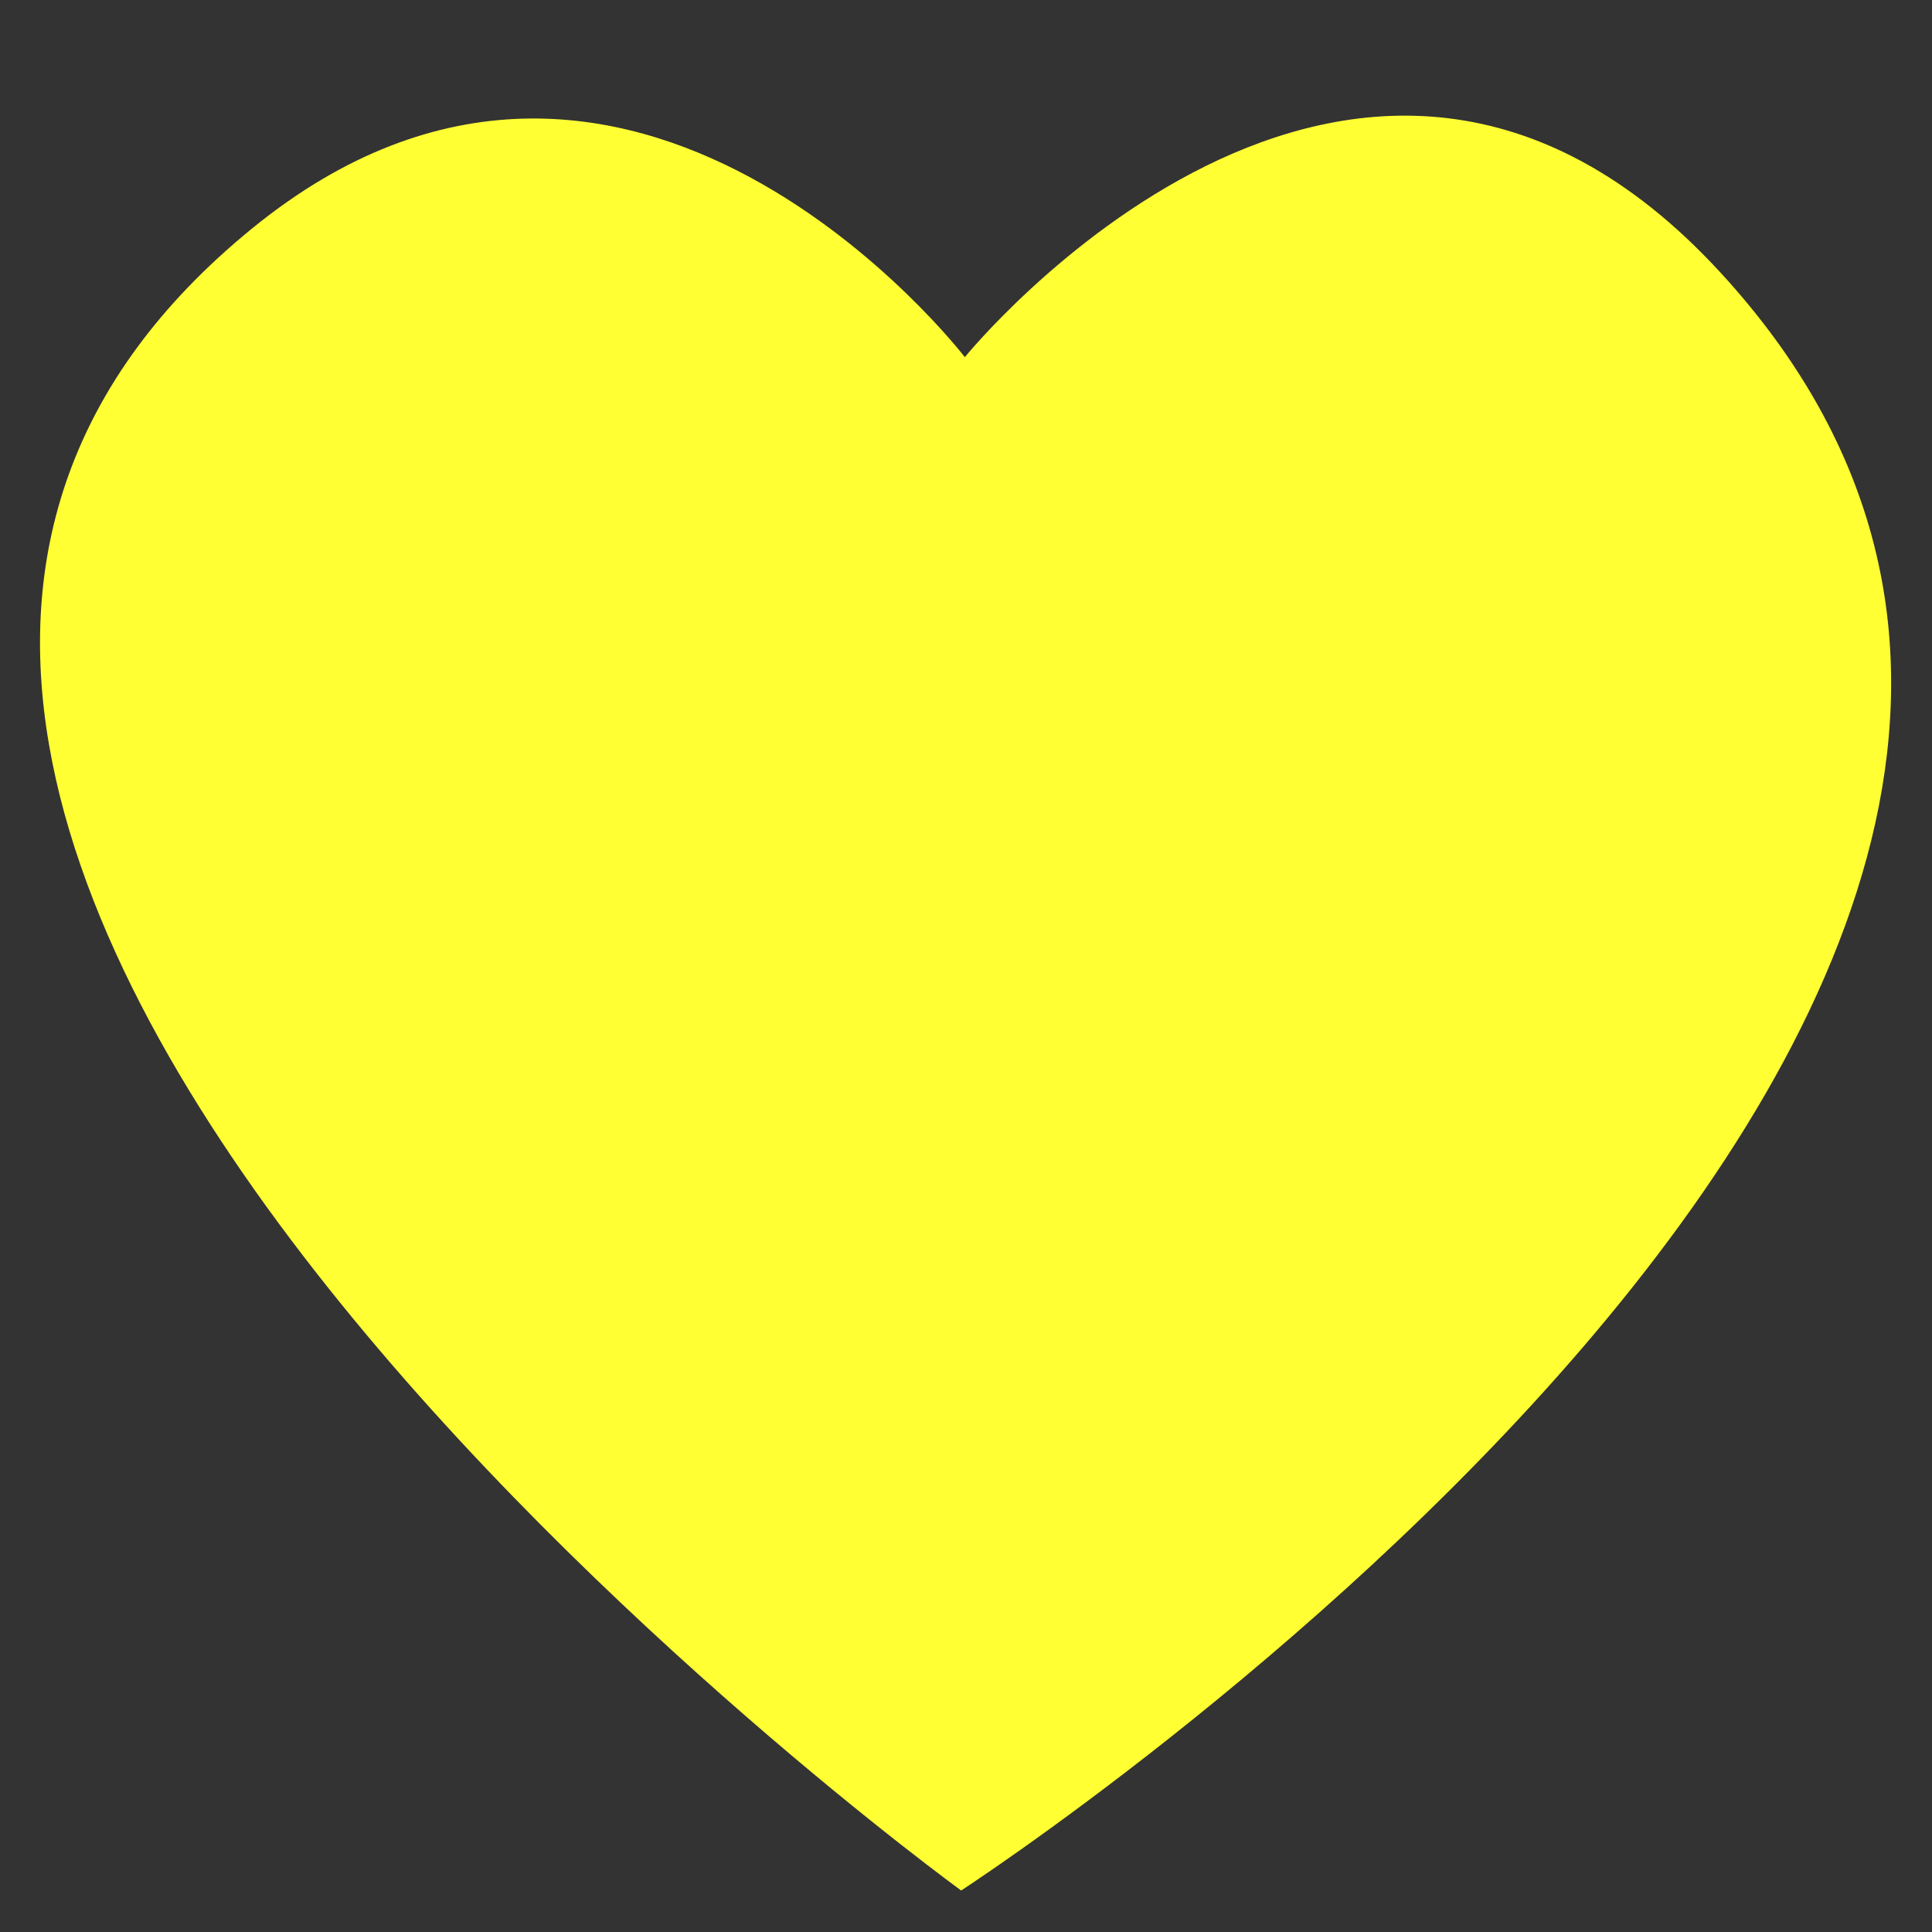 <?xml version="1.0" encoding="utf-8"?>
<!-- Generator: Adobe Illustrator 14.0.0, SVG Export Plug-In . SVG Version: 6.00 Build 43363)  -->
<!DOCTYPE svg PUBLIC "-//W3C//DTD SVG 1.1//EN" "http://www.w3.org/Graphics/SVG/1.1/DTD/svg11.dtd">
<svg version="1.1" id="Ebene_1" xmlns="http://www.w3.org/2000/svg" xmlns:xlink="http://www.w3.org/1999/xlink" x="0px" y="0px"
	 width="512px" height="512px" viewBox="0 0 512 512" enable-background="new 0 0 512 512" xml:space="preserve">
<rect x="0" y="0" width="512" height="512" fill="#333333" stroke="none"/>
<path fill="#FFFF33" d="M255.691,94.649c0,0-88.867-115.803-189.008-34.007C-130.241,221.491,254.72,501,254.72,501
	S627.864,259.086,455.868,72.148C359.203-32.913,255.691,94.649,255.691,94.649z"/>
<path fill="#FFFF33" d="M-448-721c0,0-152.913-205.843-225-91c-112.992,180.007,207.028,424.351,207.028,424.351
	S-137-619-264.823-816.501C-342.393-936.354-448-721-448-721z"/>
<path fill="#FFFF33" d="M444-1051.89c0-97.2-63.712-125.7-63.712-125.7c-62.52-28.7-228.56-28.4-290.479,0
	c0,0-63.72,28.5-63.72,125.7c0,115.701-6.6,259.4,105.63,289.1c40.51,10.7,75.32,13,103.33,11.4
	c50.81-2.802,79.318-18.102,79.318-18.102l-1.698-36.898c0,0-36.312,11.398-77.12,10.1c-40.41-1.4-83-4.4-89.63-54
	c-0.615-4.606-0.916-9.251-0.9-13.899c85.63,20.899,158.65,9.101,178.75,6.699c56.12-6.699,105-41.3,111.23-72.9
	C444.8-980.19,444-1051.89,444-1051.89L444-1051.89z M368.88-926.689h-46.63v-114.201c0-49.7-64-51.6-64,6.9v62.5h-46.33V-1034
	c0-58.5-64-56.6-64-6.9v114.2h-46.73c0-122.1-5.198-147.9,18.41-175c25.9-28.9,79.82-30.8,103.83,6.1l11.6,19.5l11.602-19.5
	c24.11-37.1,78.12-34.8,103.83-6.1c23.71,27.3,18.398,53,18.398,175L368.88-926.689z"/>
<path fill="#FFFF33" d="M250.1-1904c-63.6,0-114.899,51.3-114.899,114.9s51.3,114.9,114.899,114.9S365-1725.5,365-1789.1
	S313.698-1904,250.1-1904z M250.1-1714.4c-41.1,0-74.7-33.5-74.7-74.7s33.5-74.7,74.7-74.7s74.7,33.5,74.7,74.7
	S291.2-1714.4,250.1-1714.4L250.1-1714.4z M396.5-1908.7c0,14.9-12,26.8-26.802,26.8c-14.898,0-26.8-12-26.8-26.8
	c0-14.8,12-26.8,26.8-26.8C384.5-1935.5,396.5-1923.5,396.5-1908.7z M472.6-1881.5c-1.7-35.9-9.9-67.7-36.2-93.9
	c-26.2-26.2-58-34.4-93.899-36.2c-37-2.1-147.899-2.1-184.899,0c-35.801,1.7-67.601,9.9-93.9,36.1c-26.302,26.2-34.4,58-36.2,93.9
	c-2.102,37-2.102,147.9,0,184.9c1.7,35.9,9.898,67.7,36.2,93.9c26.3,26.2,58,34.398,93.898,36.2c37,2.1,147.899,2.1,184.899,0
	c35.899-1.7,67.699-9.9,93.899-36.2c26.2-26.2,34.4-58,36.2-93.9C474.698-1733.7,474.698-1844.5,472.6-1881.5z M424.8-1657
	c-7.8,19.6-22.9,34.7-42.602,42.6c-29.5,11.7-99.498,9-132.1,9c-32.6,0-102.7,2.602-132.1-9c-19.6-7.8-34.699-22.899-42.6-42.6
	c-11.698-29.5-9-99.5-9-132.1s-2.6-102.7,9-132.1c7.801-19.6,22.9-34.7,42.601-42.6c29.5-11.7,99.5-9,132.1-9
	c32.602,0,102.7-2.6,132.1,9c19.602,7.8,34.7,22.9,42.602,42.6c11.7,29.5,9,99.5,9,132.1S436.5-1686.4,424.8-1657z"/>
</svg>
